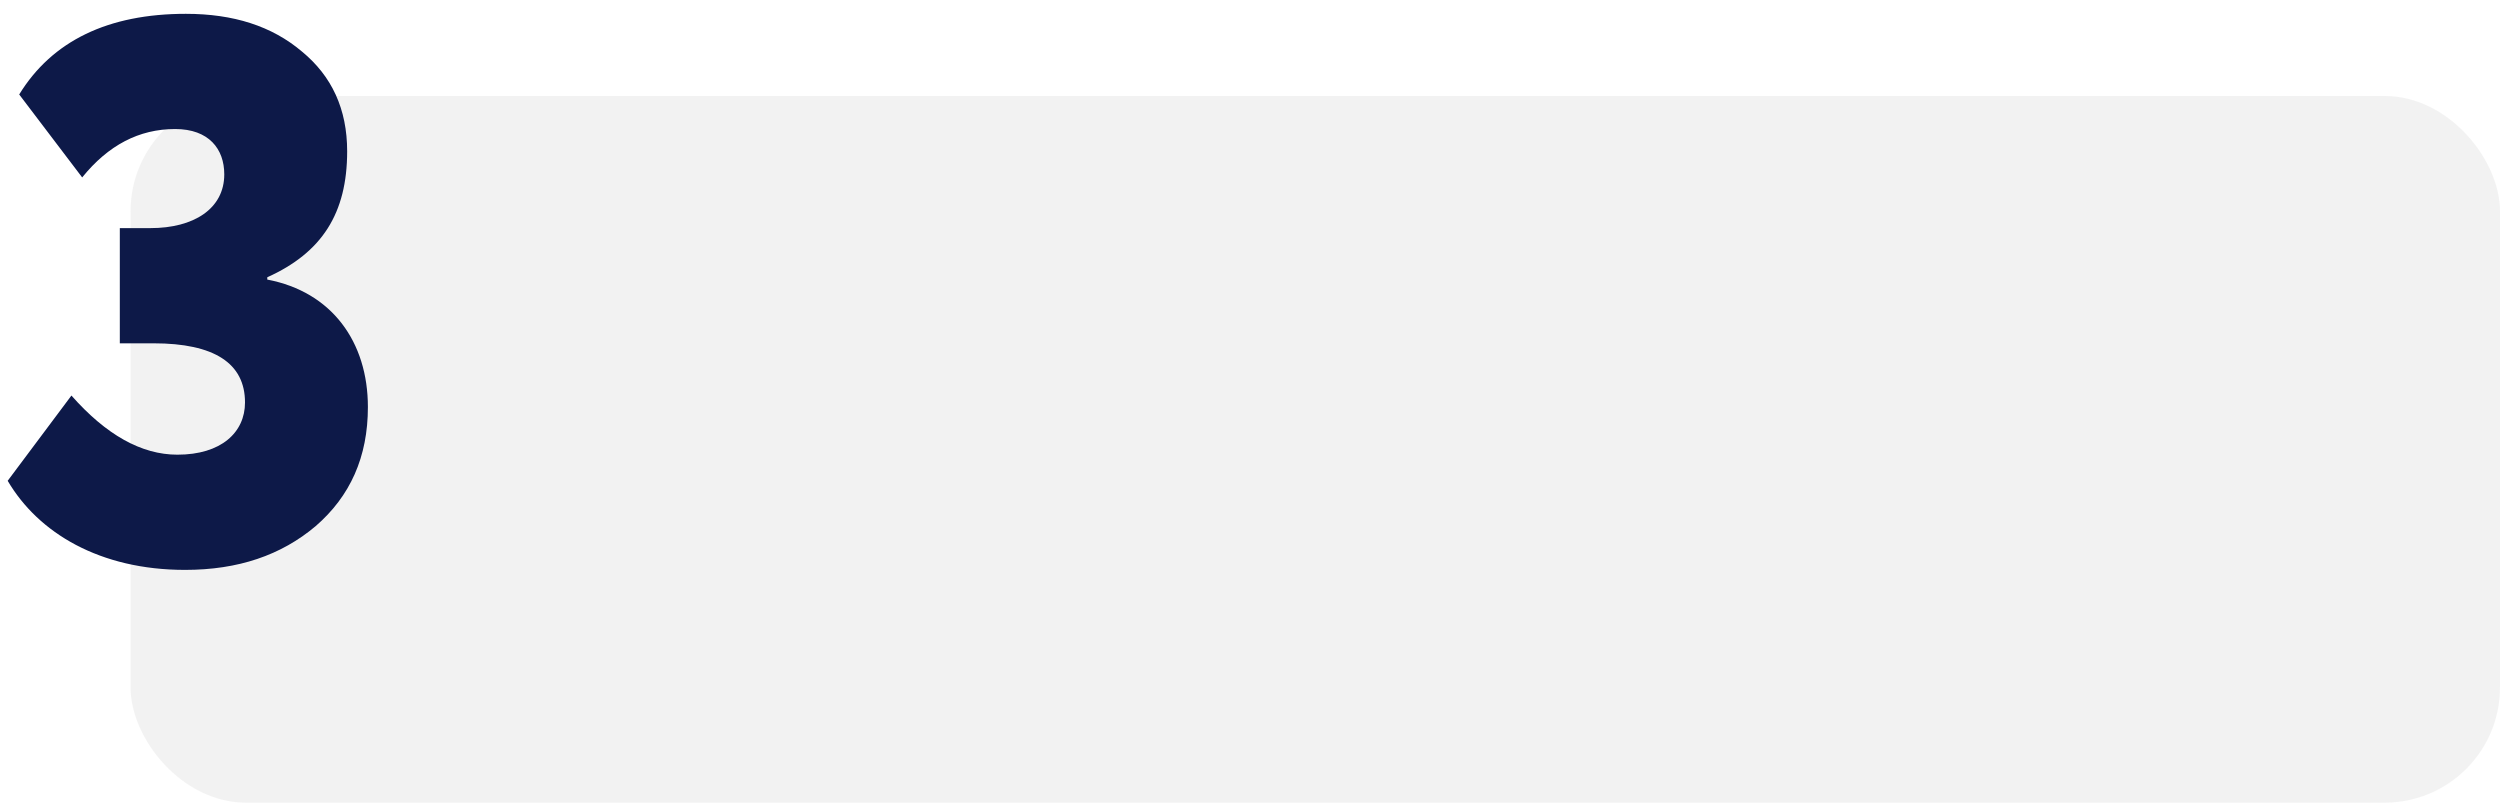 <?xml version="1.0" encoding="UTF-8"?> <svg xmlns="http://www.w3.org/2000/svg" width="651" height="209" viewBox="0 0 651 209" fill="none"><rect x="34" y="25" width="617" height="184" rx="30" fill="#E6E6E6" fill-opacity="0.5"></rect><path d="M48.2 148.4C26 148.4 10 138.8 2 125.2L18.6 103C27.6 113.2 36.8 118.4 46.2 118.4C57.6 118.4 63.8 112.6 63.8 104.8C63.8 94.6 55.8 89.4 40 89.4H31.2V59.4H39.2C50.4 59.4 58.4 54.4 58.4 45.4C58.4 38.8 54.4 33.6 45.6 33.6C36.2 33.6 28.2 37.8 21.4 46.2L5 24.6C13.6 10.6 28.2 3.6 48.4 3.6C60.8 3.6 70.8 6.8 78.6 13.4C86.4 19.8 90.4 28.4 90.4 39.4C90.4 55.6 83.8 65.8 69.6 72.2V72.8C86.4 76 95.8 89 95.8 106C95.8 119 91.2 129.2 82.2 137C73.2 144.6 62 148.4 48.2 148.4Z" fill="#0D1948"></path></svg> 